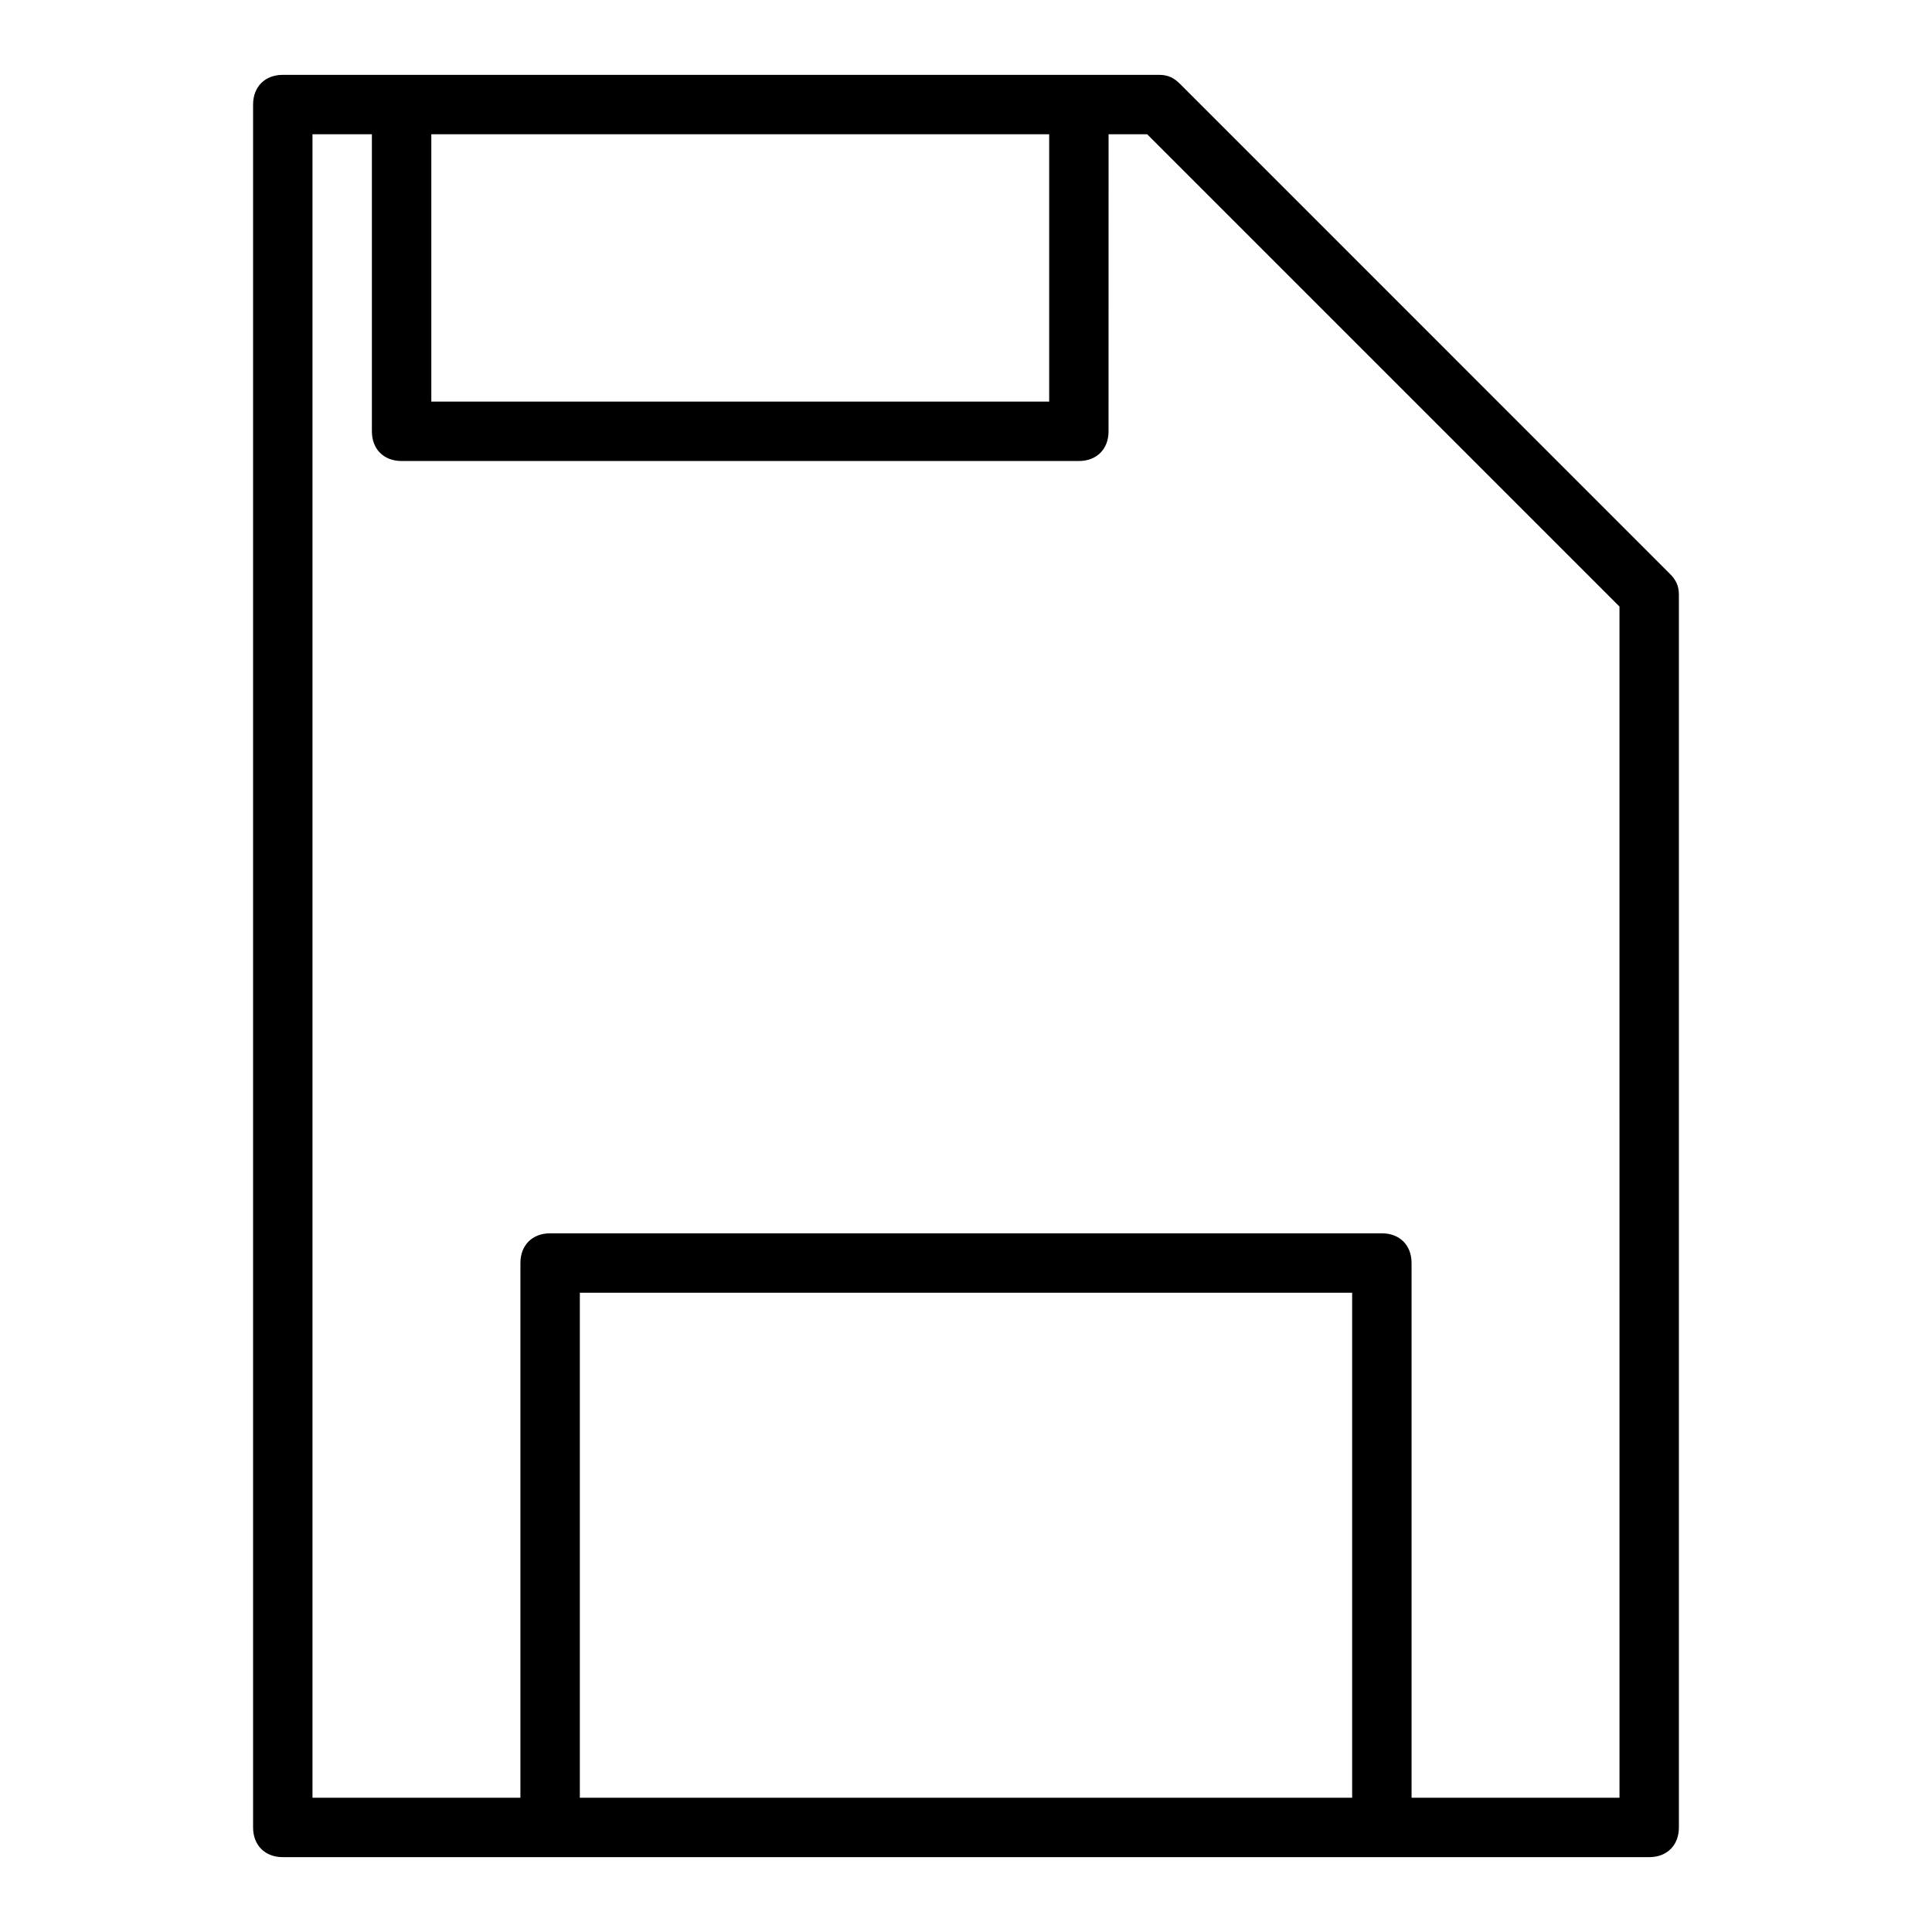 <?xml version="1.0" encoding="UTF-8"?>
<!-- Uploaded to: SVG Repo, www.svgrepo.com, Generator: SVG Repo Mixer Tools -->
<svg fill="#000000" width="800px" height="800px" version="1.1" viewBox="144 144 512 512" xmlns="http://www.w3.org/2000/svg">
 <path d="m456.68 166.2c-1.574-1.574-3.148-2.363-5.508-2.363h-232.23c-4.723 0-7.871 3.152-7.871 7.875v456.58c0 4.723 3.148 7.871 7.871 7.871h362.11c4.723 0 7.871-3.148 7.871-7.871v-326.69c0-2.363-0.789-3.938-2.363-5.512zm-34.637 13.383v70.848h-163.74v-70.848zm-124.38 440.83v-133.82h204.67v133.82zm275.52 0h-55.105v-141.7c0-4.723-3.148-7.871-7.871-7.871h-220.42c-4.723 0-7.871 3.148-7.871 7.871v141.7h-55.105v-440.83h15.742v78.719c0 4.723 3.148 7.871 7.871 7.871h179.48c4.723 0 7.871-3.148 7.871-7.871l0.008-78.719h10.234l125.16 125.16z"/>
</svg>